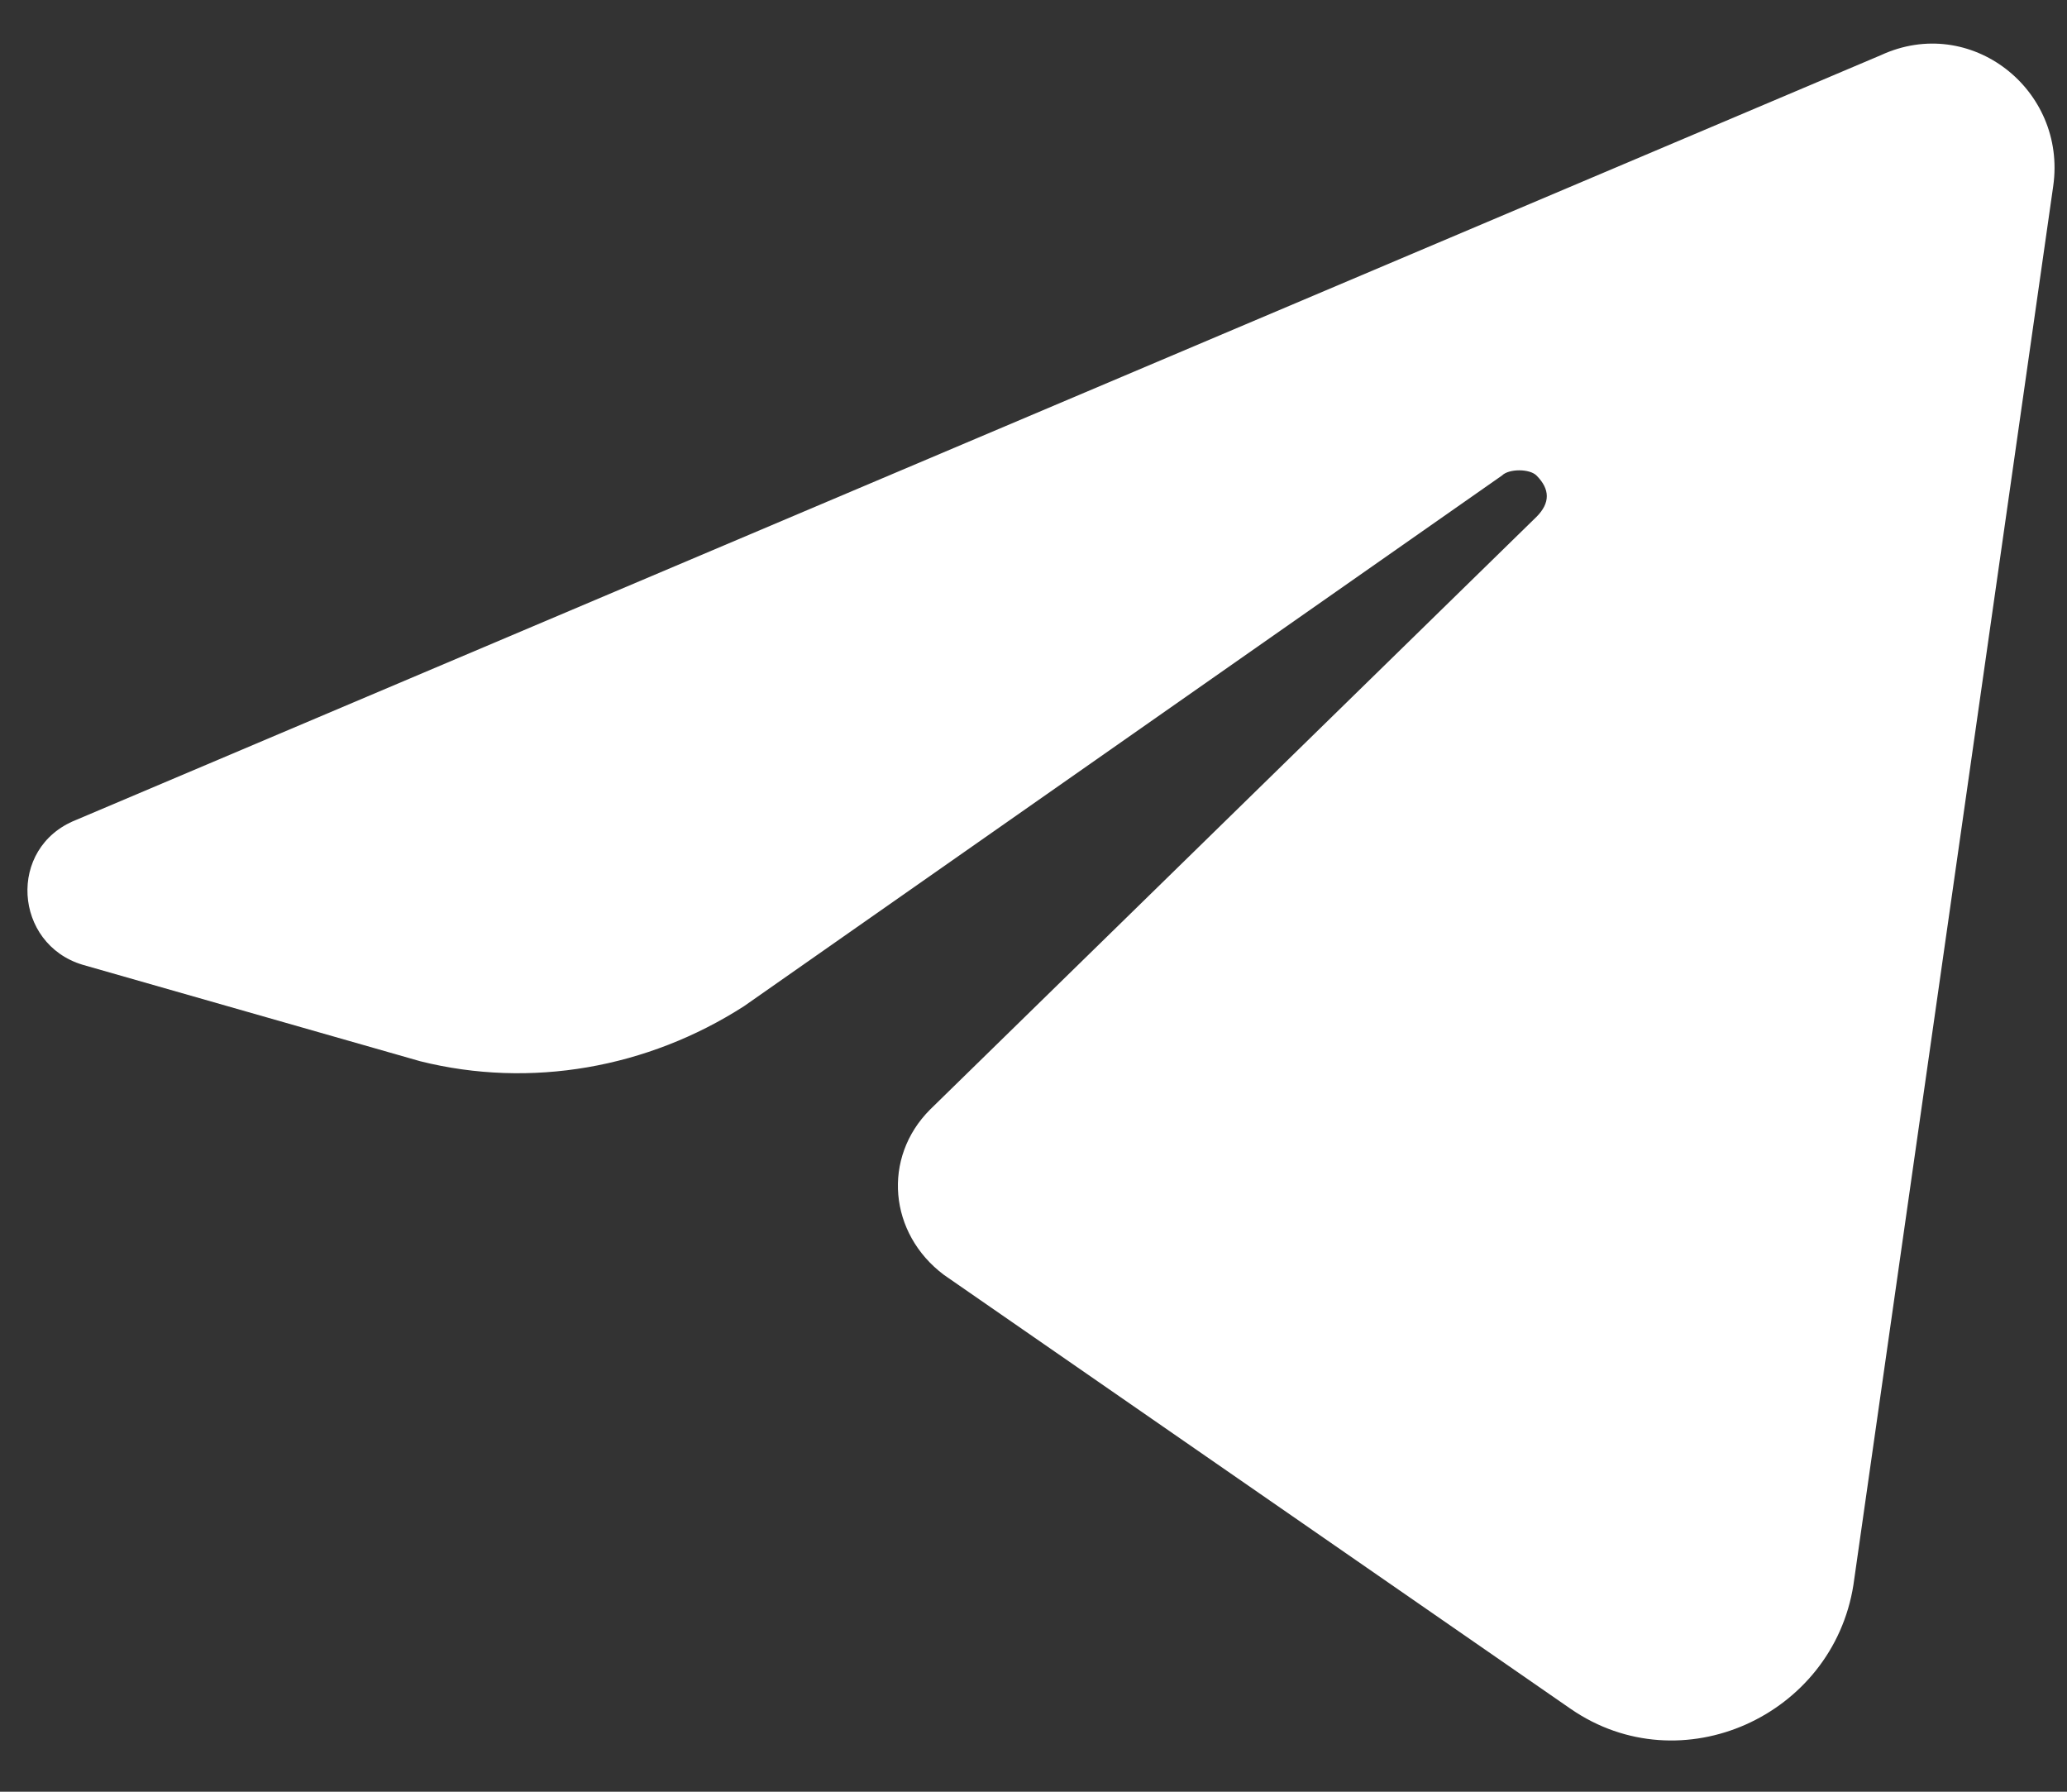 <?xml version="1.0" encoding="utf-8"?>
<!-- Generator: Adobe Illustrator 28.1.0, SVG Export Plug-In . SVG Version: 6.00 Build 0)  -->
<svg version="1.1" id="Layer_1" xmlns="http://www.w3.org/2000/svg" xmlns:xlink="http://www.w3.org/1999/xlink" x="0px" y="0px"
	 viewBox="0 0 30 26" style="enable-background:new 0 0 30 26;" xml:space="preserve">
<rect x="0" y="0" width="30" height="26" fill="#333333" stroke="none"/>
<style type="text/css">
	.st0{fill:#FFFFFF;}
</style>
<path class="st0" d="M29.8,2.7L26.9,23c-0.3,1.9-2.5,2.9-4.1,1.8l-9.1-6.3c-0.8-0.6-0.9-1.7-0.2-2.4l8.8-8.6c0.2-0.2,0.2-0.4,0-0.6
	c-0.1-0.1-0.4-0.1-0.5,0l-11,7.7c-1.4,0.9-3.1,1.2-4.7,0.8L1.2,14c-1-0.3-1.1-1.7-0.1-2.1L27.3,0.8C28.6,0.2,30,1.3,29.8,2.7z"/>
</svg>
